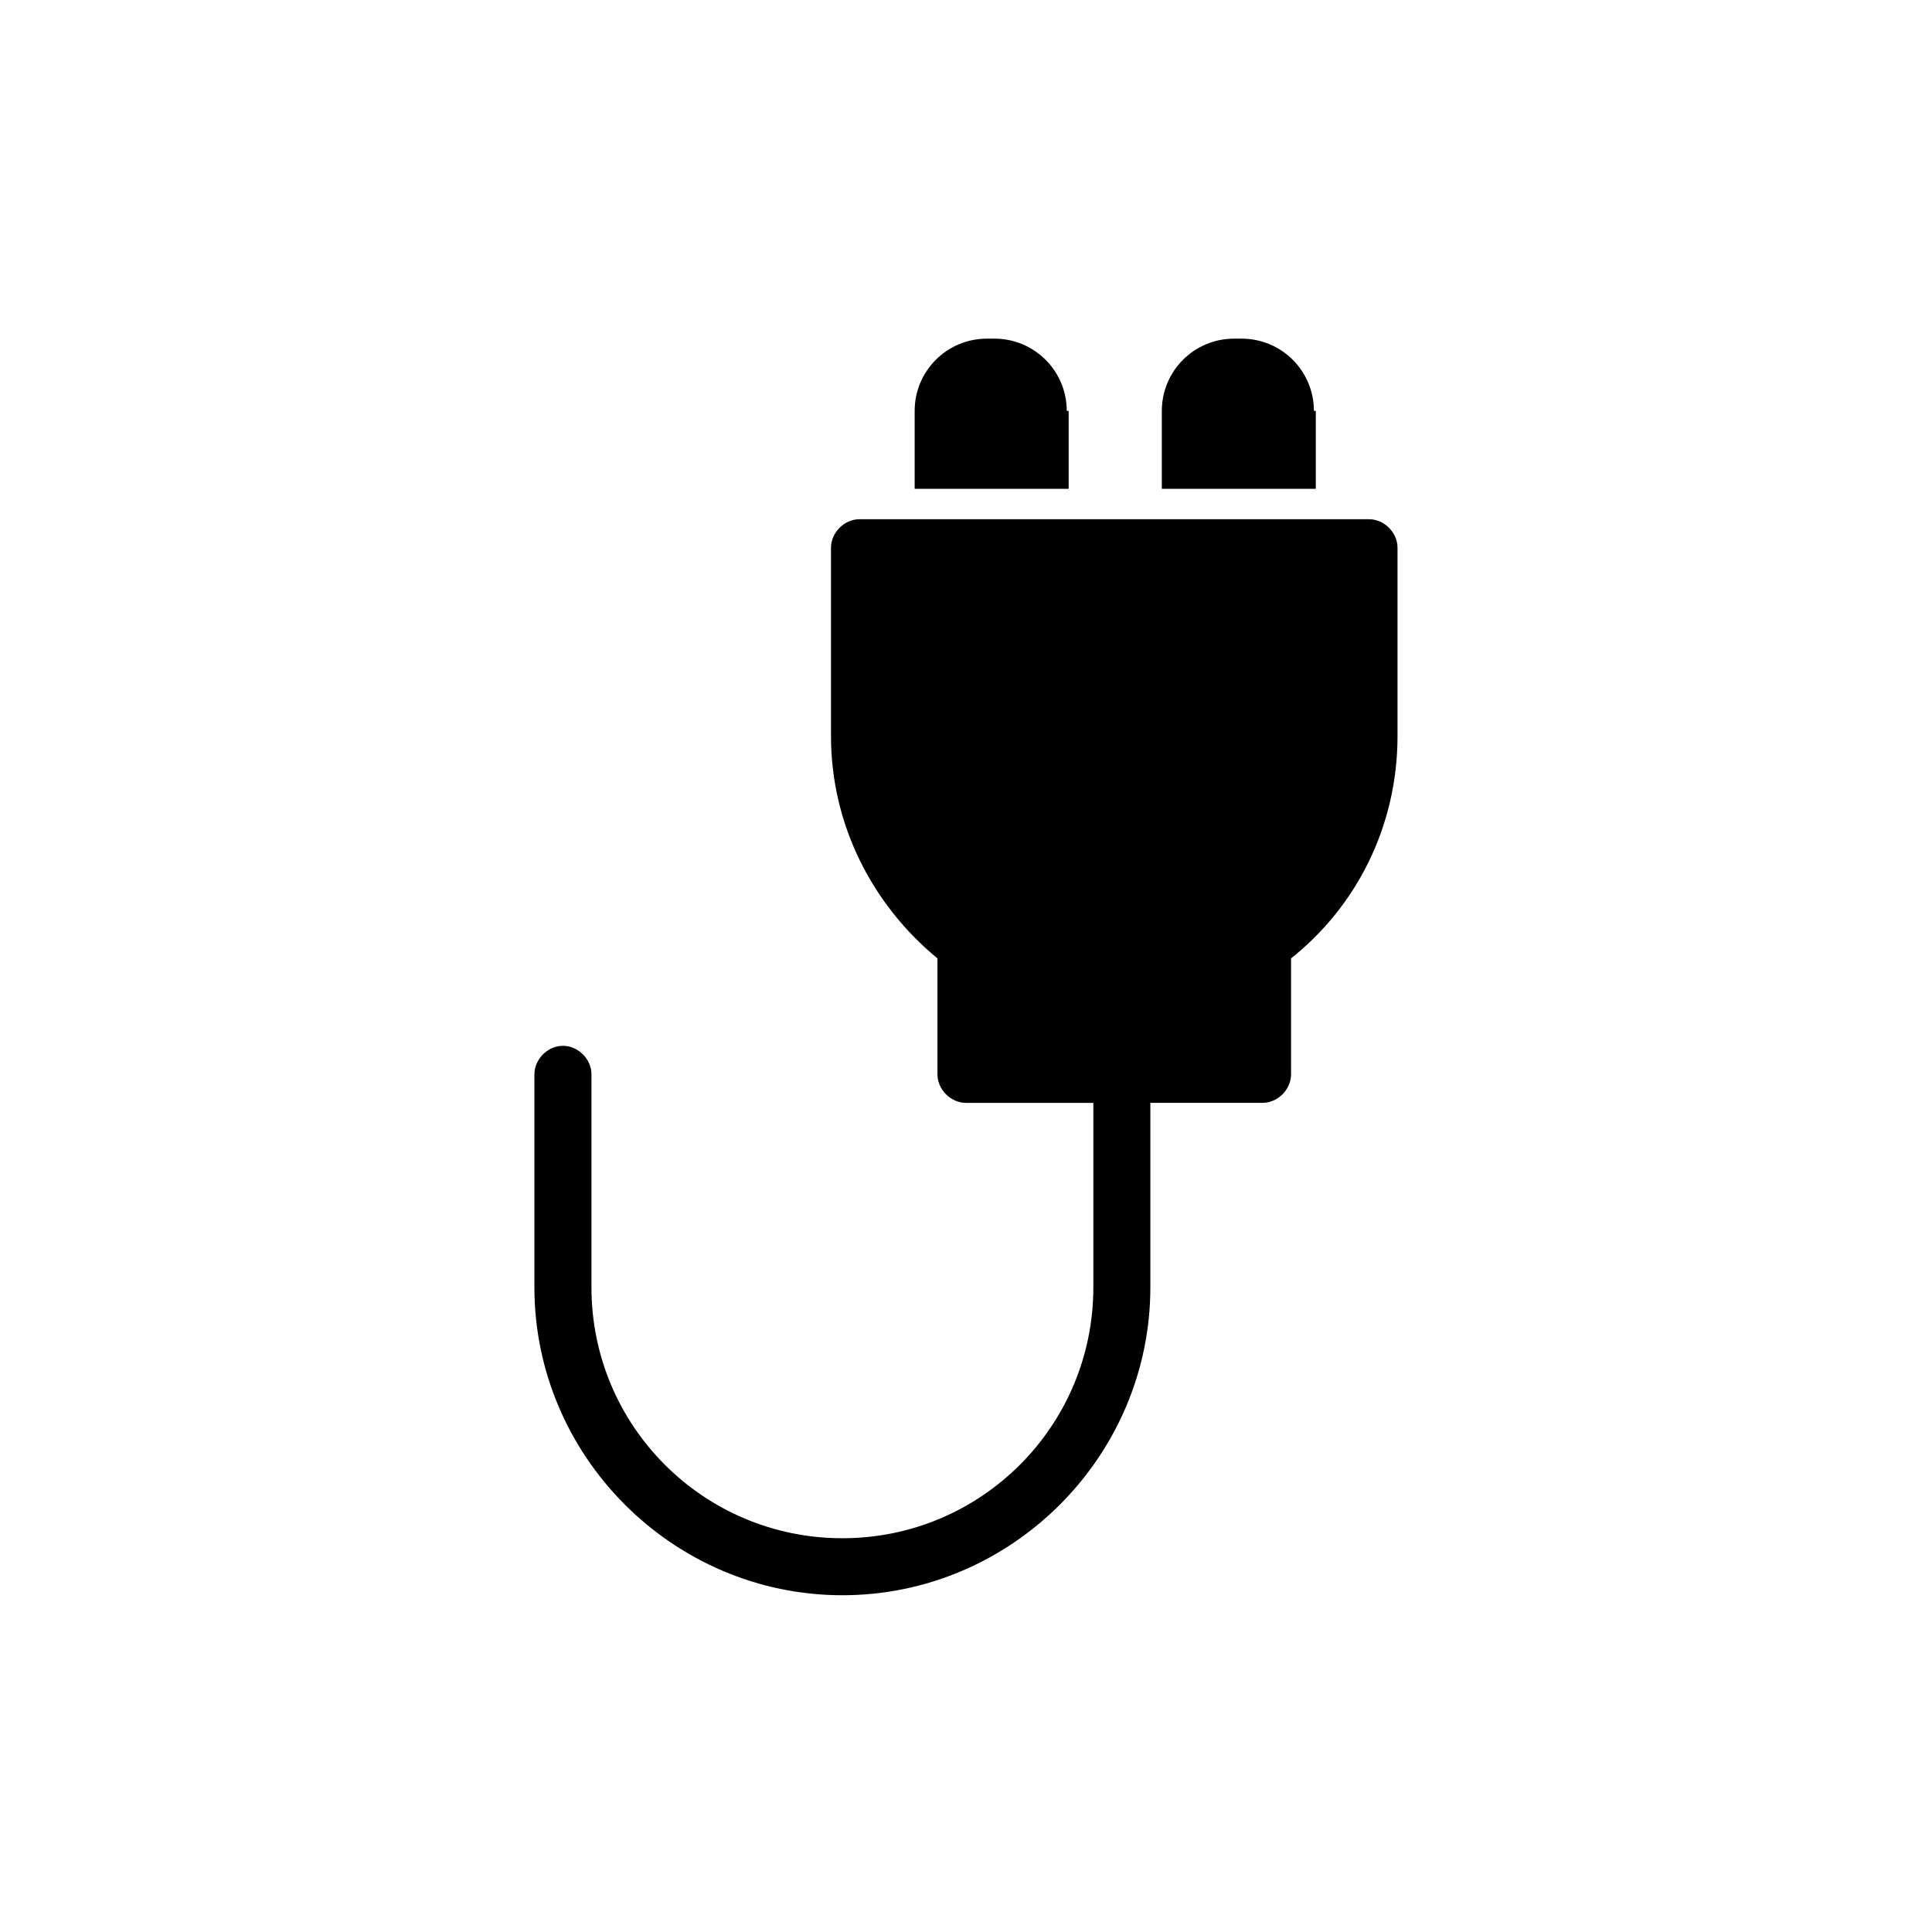 <?xml version="1.0" encoding="UTF-8"?>
<!-- Uploaded to: ICON Repo, www.svgrepo.com, Generator: ICON Repo Mixer Tools -->
<svg fill="#000000" width="800px" height="800px" version="1.1" viewBox="144 144 512 512" xmlns="http://www.w3.org/2000/svg">
 <g>
  <path d="m506.8 281.6h-135.02c-4.031 0-7.559 3.527-7.559 7.559v49.879c0 23.68 11.082 44.84 28.215 58.945v30.73c0 4.031 3.527 7.559 7.559 7.559h33.754v48.871c0 36.777-29.727 66.504-66.504 66.504s-66.504-29.727-66.504-66.504v-56.43c0-4.031-3.527-7.559-7.559-7.559s-7.559 3.527-7.559 7.559v56.426c0 44.84 36.777 81.617 81.617 81.617s81.617-36.777 81.617-81.617v-48.871h29.727c4.031 0 7.559-3.527 7.559-7.559v-30.73c17.129-13.602 28.215-34.762 28.215-58.945v-49.875c0-4.031-3.527-7.559-7.559-7.559z"/>
  <path d="m426.7 252.89c0-10.578-8.566-19.145-19.145-19.145h-2.016c-10.578 0-19.145 8.566-19.145 19.145v20.656h40.809v-20.656z"/>
  <path d="m492.2 252.89c0-10.578-8.566-19.145-19.145-19.145h-2.016c-10.578 0-19.145 8.566-19.145 19.145v20.656h40.809v-20.656z"/>
 </g>
</svg>